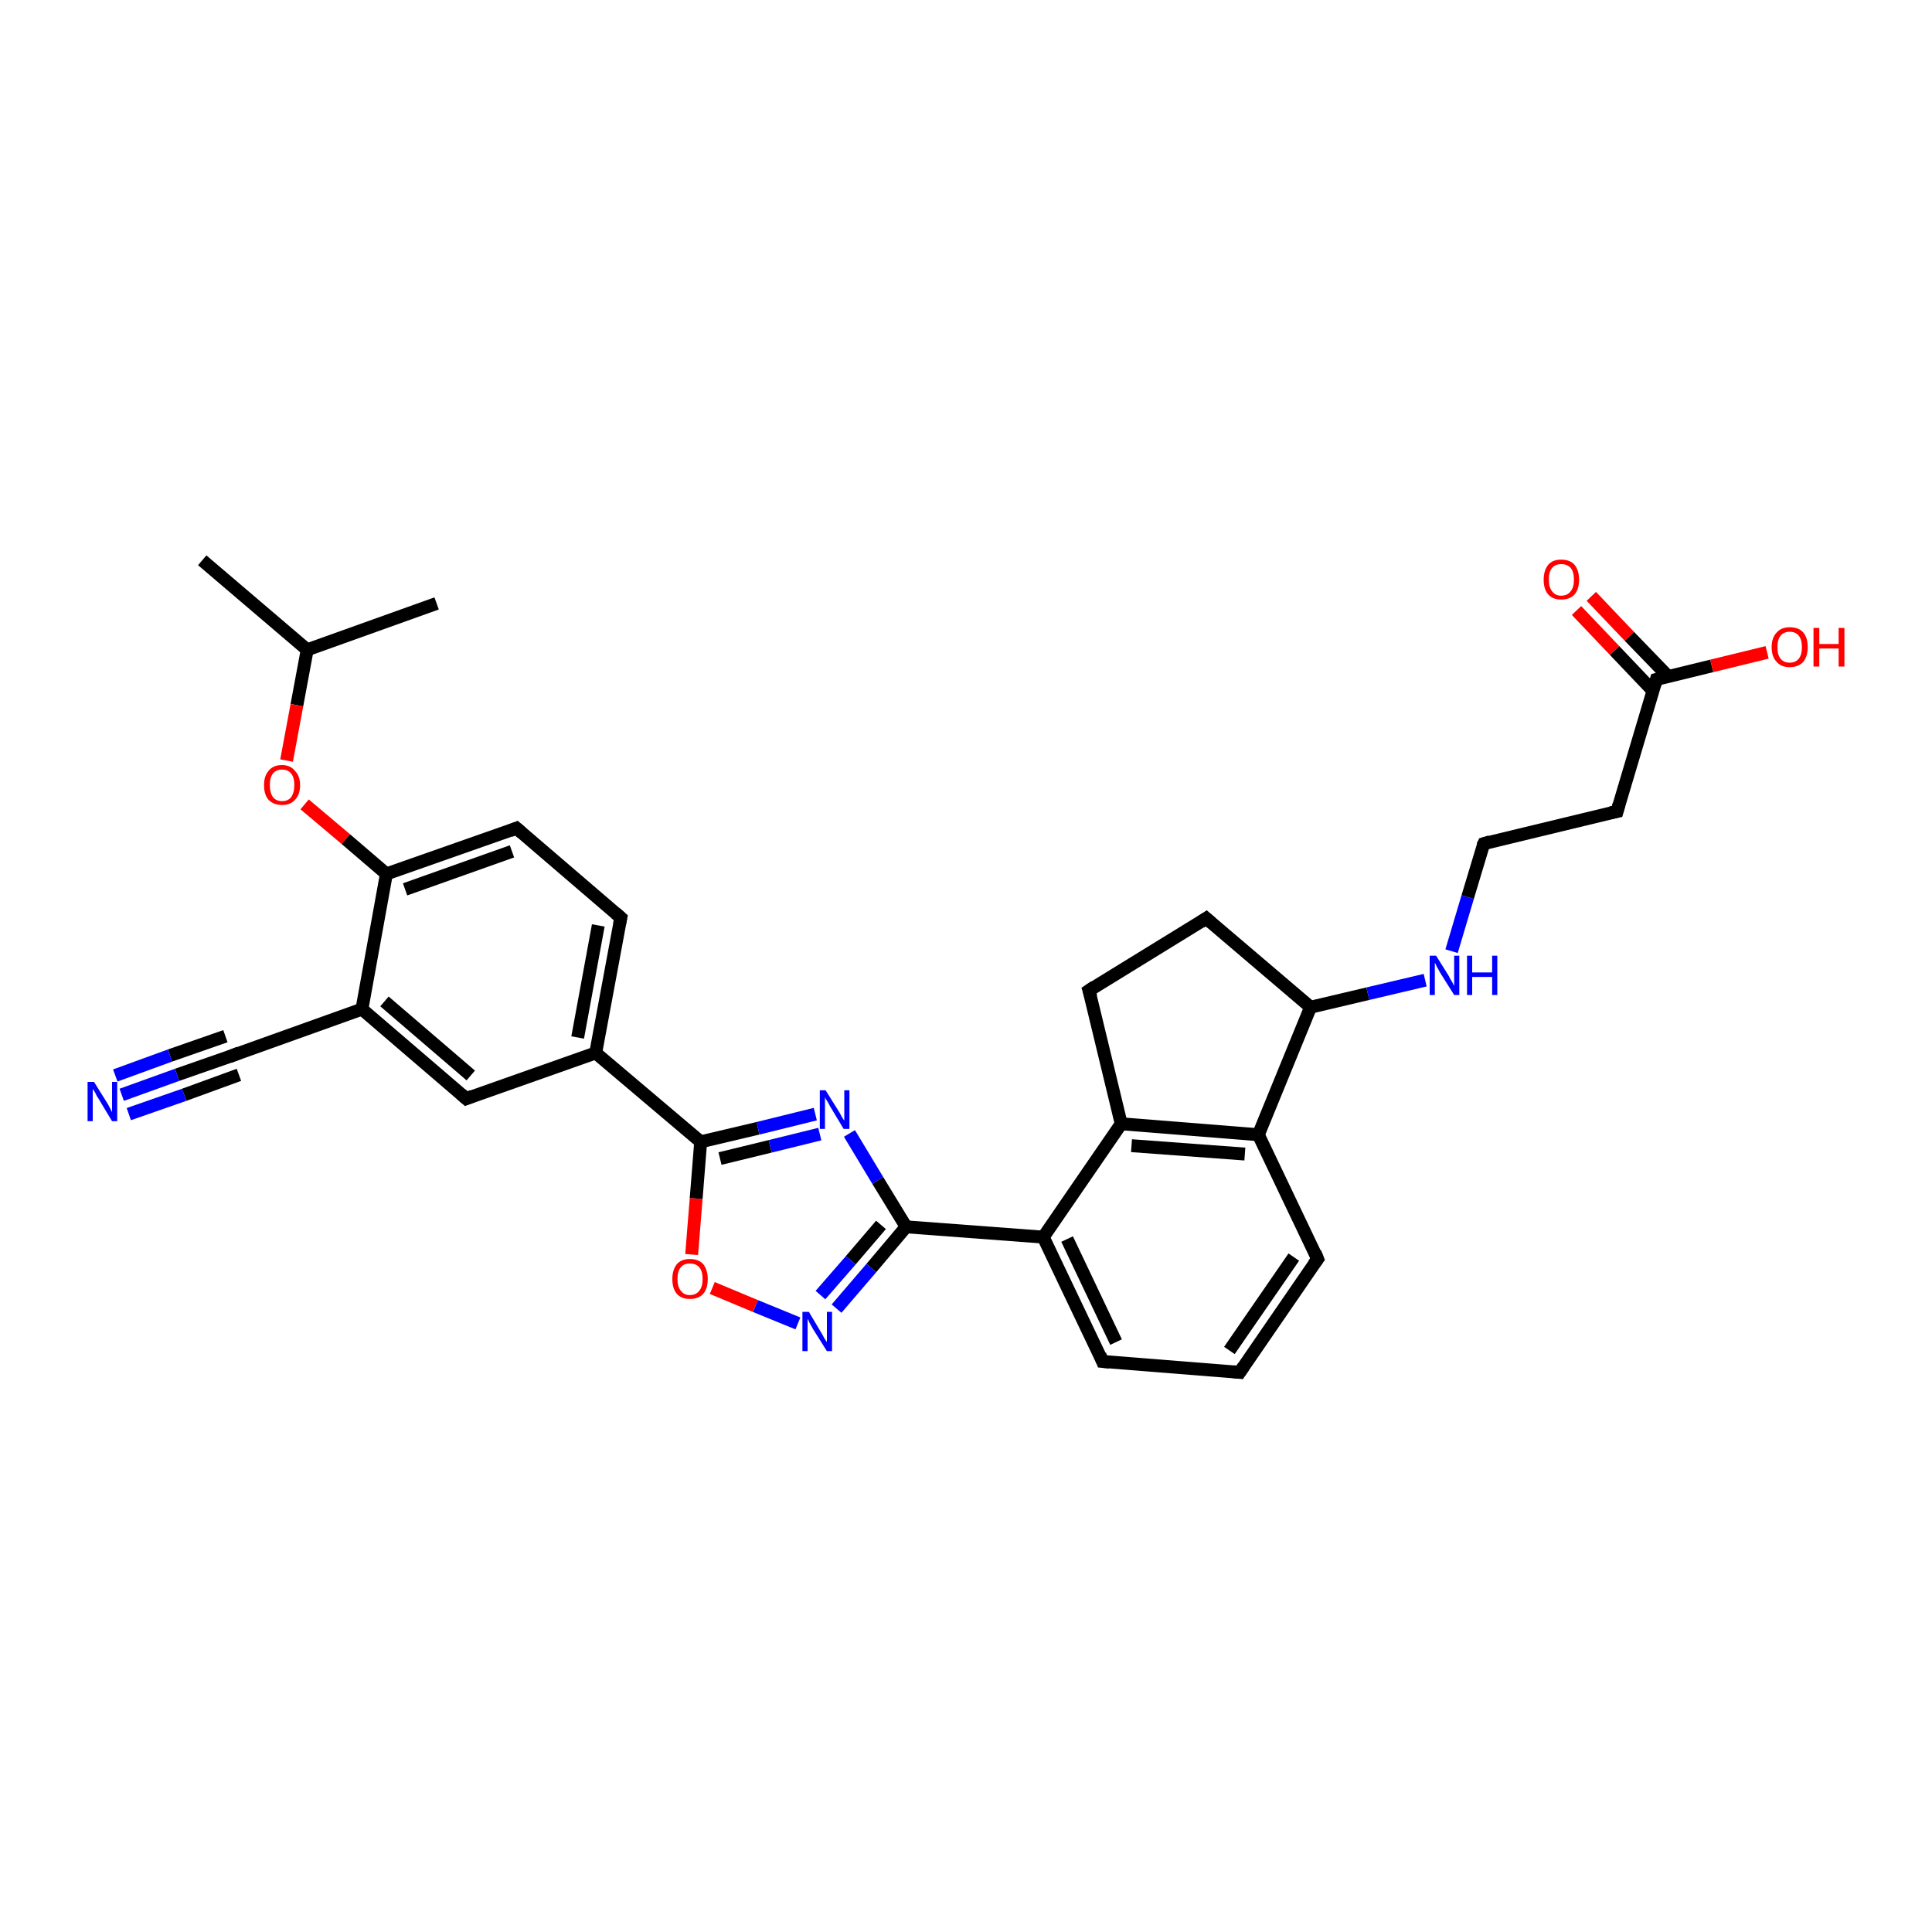 <?xml version='1.0' encoding='iso-8859-1'?>
<svg version='1.1' baseProfile='full'
              xmlns='http://www.w3.org/2000/svg'
                      xmlns:rdkit='http://www.rdkit.org/xml'
                      xmlns:xlink='http://www.w3.org/1999/xlink'
                  xml:space='preserve'
width='300px' height='300px' viewBox='0 0 300 300'>
<!-- END OF HEADER -->
<rect style='opacity:1.0;fill:#FFFFFF;stroke:none' width='300.0' height='300.0' x='0.0' y='0.0'> </rect>
<path class='bond-0 atom-0 atom-1' d='M 31.4,87.0 L 47.7,100.9' style='fill:none;fill-rule:evenodd;stroke:#000000;stroke-width:2.0px;stroke-linecap:butt;stroke-linejoin:miter;stroke-opacity:1' />
<path class='bond-1 atom-1 atom-2' d='M 47.7,100.9 L 67.8,93.7' style='fill:none;fill-rule:evenodd;stroke:#000000;stroke-width:2.0px;stroke-linecap:butt;stroke-linejoin:miter;stroke-opacity:1' />
<path class='bond-2 atom-1 atom-3' d='M 47.7,100.9 L 46.1,109.5' style='fill:none;fill-rule:evenodd;stroke:#000000;stroke-width:2.0px;stroke-linecap:butt;stroke-linejoin:miter;stroke-opacity:1' />
<path class='bond-2 atom-1 atom-3' d='M 46.1,109.5 L 44.5,118.1' style='fill:none;fill-rule:evenodd;stroke:#FF0000;stroke-width:2.0px;stroke-linecap:butt;stroke-linejoin:miter;stroke-opacity:1' />
<path class='bond-3 atom-3 atom-4' d='M 47.3,124.9 L 53.7,130.3' style='fill:none;fill-rule:evenodd;stroke:#FF0000;stroke-width:2.0px;stroke-linecap:butt;stroke-linejoin:miter;stroke-opacity:1' />
<path class='bond-3 atom-3 atom-4' d='M 53.7,130.3 L 60.0,135.7' style='fill:none;fill-rule:evenodd;stroke:#000000;stroke-width:2.0px;stroke-linecap:butt;stroke-linejoin:miter;stroke-opacity:1' />
<path class='bond-4 atom-4 atom-5' d='M 60.0,135.7 L 80.2,128.6' style='fill:none;fill-rule:evenodd;stroke:#000000;stroke-width:2.0px;stroke-linecap:butt;stroke-linejoin:miter;stroke-opacity:1' />
<path class='bond-4 atom-4 atom-5' d='M 62.9,138.1 L 79.5,132.2' style='fill:none;fill-rule:evenodd;stroke:#000000;stroke-width:2.0px;stroke-linecap:butt;stroke-linejoin:miter;stroke-opacity:1' />
<path class='bond-5 atom-5 atom-6' d='M 80.2,128.6 L 96.4,142.5' style='fill:none;fill-rule:evenodd;stroke:#000000;stroke-width:2.0px;stroke-linecap:butt;stroke-linejoin:miter;stroke-opacity:1' />
<path class='bond-6 atom-6 atom-7' d='M 96.4,142.5 L 92.5,163.5' style='fill:none;fill-rule:evenodd;stroke:#000000;stroke-width:2.0px;stroke-linecap:butt;stroke-linejoin:miter;stroke-opacity:1' />
<path class='bond-6 atom-6 atom-7' d='M 92.9,143.7 L 89.7,161.1' style='fill:none;fill-rule:evenodd;stroke:#000000;stroke-width:2.0px;stroke-linecap:butt;stroke-linejoin:miter;stroke-opacity:1' />
<path class='bond-7 atom-7 atom-8' d='M 92.5,163.5 L 108.8,177.3' style='fill:none;fill-rule:evenodd;stroke:#000000;stroke-width:2.0px;stroke-linecap:butt;stroke-linejoin:miter;stroke-opacity:1' />
<path class='bond-8 atom-8 atom-9' d='M 108.8,177.3 L 117.7,175.2' style='fill:none;fill-rule:evenodd;stroke:#000000;stroke-width:2.0px;stroke-linecap:butt;stroke-linejoin:miter;stroke-opacity:1' />
<path class='bond-8 atom-8 atom-9' d='M 117.7,175.2 L 126.6,173.0' style='fill:none;fill-rule:evenodd;stroke:#0000FF;stroke-width:2.0px;stroke-linecap:butt;stroke-linejoin:miter;stroke-opacity:1' />
<path class='bond-8 atom-8 atom-9' d='M 111.8,179.9 L 119.6,178.0' style='fill:none;fill-rule:evenodd;stroke:#000000;stroke-width:2.0px;stroke-linecap:butt;stroke-linejoin:miter;stroke-opacity:1' />
<path class='bond-8 atom-8 atom-9' d='M 119.6,178.0 L 127.3,176.1' style='fill:none;fill-rule:evenodd;stroke:#0000FF;stroke-width:2.0px;stroke-linecap:butt;stroke-linejoin:miter;stroke-opacity:1' />
<path class='bond-9 atom-9 atom-10' d='M 131.9,176.0 L 136.3,183.3' style='fill:none;fill-rule:evenodd;stroke:#0000FF;stroke-width:2.0px;stroke-linecap:butt;stroke-linejoin:miter;stroke-opacity:1' />
<path class='bond-9 atom-9 atom-10' d='M 136.3,183.3 L 140.7,190.5' style='fill:none;fill-rule:evenodd;stroke:#000000;stroke-width:2.0px;stroke-linecap:butt;stroke-linejoin:miter;stroke-opacity:1' />
<path class='bond-10 atom-10 atom-11' d='M 140.7,190.5 L 162.0,192.1' style='fill:none;fill-rule:evenodd;stroke:#000000;stroke-width:2.0px;stroke-linecap:butt;stroke-linejoin:miter;stroke-opacity:1' />
<path class='bond-11 atom-11 atom-12' d='M 162.0,192.1 L 171.2,211.4' style='fill:none;fill-rule:evenodd;stroke:#000000;stroke-width:2.0px;stroke-linecap:butt;stroke-linejoin:miter;stroke-opacity:1' />
<path class='bond-11 atom-11 atom-12' d='M 165.7,192.4 L 173.3,208.4' style='fill:none;fill-rule:evenodd;stroke:#000000;stroke-width:2.0px;stroke-linecap:butt;stroke-linejoin:miter;stroke-opacity:1' />
<path class='bond-12 atom-12 atom-13' d='M 171.2,211.4 L 192.5,213.1' style='fill:none;fill-rule:evenodd;stroke:#000000;stroke-width:2.0px;stroke-linecap:butt;stroke-linejoin:miter;stroke-opacity:1' />
<path class='bond-13 atom-13 atom-14' d='M 192.5,213.1 L 204.6,195.5' style='fill:none;fill-rule:evenodd;stroke:#000000;stroke-width:2.0px;stroke-linecap:butt;stroke-linejoin:miter;stroke-opacity:1' />
<path class='bond-13 atom-13 atom-14' d='M 190.9,209.7 L 200.9,195.2' style='fill:none;fill-rule:evenodd;stroke:#000000;stroke-width:2.0px;stroke-linecap:butt;stroke-linejoin:miter;stroke-opacity:1' />
<path class='bond-14 atom-14 atom-15' d='M 204.6,195.5 L 195.4,176.2' style='fill:none;fill-rule:evenodd;stroke:#000000;stroke-width:2.0px;stroke-linecap:butt;stroke-linejoin:miter;stroke-opacity:1' />
<path class='bond-15 atom-15 atom-16' d='M 195.4,176.2 L 174.1,174.5' style='fill:none;fill-rule:evenodd;stroke:#000000;stroke-width:2.0px;stroke-linecap:butt;stroke-linejoin:miter;stroke-opacity:1' />
<path class='bond-15 atom-15 atom-16' d='M 193.3,179.2 L 175.7,177.9' style='fill:none;fill-rule:evenodd;stroke:#000000;stroke-width:2.0px;stroke-linecap:butt;stroke-linejoin:miter;stroke-opacity:1' />
<path class='bond-16 atom-16 atom-17' d='M 174.1,174.5 L 169.1,153.8' style='fill:none;fill-rule:evenodd;stroke:#000000;stroke-width:2.0px;stroke-linecap:butt;stroke-linejoin:miter;stroke-opacity:1' />
<path class='bond-17 atom-17 atom-18' d='M 169.1,153.8 L 187.3,142.6' style='fill:none;fill-rule:evenodd;stroke:#000000;stroke-width:2.0px;stroke-linecap:butt;stroke-linejoin:miter;stroke-opacity:1' />
<path class='bond-18 atom-18 atom-19' d='M 187.3,142.6 L 203.5,156.4' style='fill:none;fill-rule:evenodd;stroke:#000000;stroke-width:2.0px;stroke-linecap:butt;stroke-linejoin:miter;stroke-opacity:1' />
<path class='bond-19 atom-19 atom-20' d='M 203.5,156.4 L 212.4,154.3' style='fill:none;fill-rule:evenodd;stroke:#000000;stroke-width:2.0px;stroke-linecap:butt;stroke-linejoin:miter;stroke-opacity:1' />
<path class='bond-19 atom-19 atom-20' d='M 212.4,154.3 L 221.3,152.2' style='fill:none;fill-rule:evenodd;stroke:#0000FF;stroke-width:2.0px;stroke-linecap:butt;stroke-linejoin:miter;stroke-opacity:1' />
<path class='bond-20 atom-20 atom-21' d='M 225.4,147.7 L 227.9,139.3' style='fill:none;fill-rule:evenodd;stroke:#0000FF;stroke-width:2.0px;stroke-linecap:butt;stroke-linejoin:miter;stroke-opacity:1' />
<path class='bond-20 atom-20 atom-21' d='M 227.9,139.3 L 230.4,131.0' style='fill:none;fill-rule:evenodd;stroke:#000000;stroke-width:2.0px;stroke-linecap:butt;stroke-linejoin:miter;stroke-opacity:1' />
<path class='bond-21 atom-21 atom-22' d='M 230.4,131.0 L 251.1,126.0' style='fill:none;fill-rule:evenodd;stroke:#000000;stroke-width:2.0px;stroke-linecap:butt;stroke-linejoin:miter;stroke-opacity:1' />
<path class='bond-22 atom-22 atom-23' d='M 251.1,126.0 L 257.2,105.5' style='fill:none;fill-rule:evenodd;stroke:#000000;stroke-width:2.0px;stroke-linecap:butt;stroke-linejoin:miter;stroke-opacity:1' />
<path class='bond-23 atom-23 atom-24' d='M 259.0,105.0 L 253.0,98.8' style='fill:none;fill-rule:evenodd;stroke:#000000;stroke-width:2.0px;stroke-linecap:butt;stroke-linejoin:miter;stroke-opacity:1' />
<path class='bond-23 atom-23 atom-24' d='M 253.0,98.8 L 247.1,92.6' style='fill:none;fill-rule:evenodd;stroke:#FF0000;stroke-width:2.0px;stroke-linecap:butt;stroke-linejoin:miter;stroke-opacity:1' />
<path class='bond-23 atom-23 atom-24' d='M 256.6,107.2 L 250.7,101.0' style='fill:none;fill-rule:evenodd;stroke:#000000;stroke-width:2.0px;stroke-linecap:butt;stroke-linejoin:miter;stroke-opacity:1' />
<path class='bond-23 atom-23 atom-24' d='M 250.7,101.0 L 244.8,94.8' style='fill:none;fill-rule:evenodd;stroke:#FF0000;stroke-width:2.0px;stroke-linecap:butt;stroke-linejoin:miter;stroke-opacity:1' />
<path class='bond-24 atom-23 atom-25' d='M 257.2,105.5 L 265.8,103.4' style='fill:none;fill-rule:evenodd;stroke:#000000;stroke-width:2.0px;stroke-linecap:butt;stroke-linejoin:miter;stroke-opacity:1' />
<path class='bond-24 atom-23 atom-25' d='M 265.8,103.4 L 274.4,101.3' style='fill:none;fill-rule:evenodd;stroke:#FF0000;stroke-width:2.0px;stroke-linecap:butt;stroke-linejoin:miter;stroke-opacity:1' />
<path class='bond-25 atom-10 atom-26' d='M 140.7,190.5 L 135.3,196.9' style='fill:none;fill-rule:evenodd;stroke:#000000;stroke-width:2.0px;stroke-linecap:butt;stroke-linejoin:miter;stroke-opacity:1' />
<path class='bond-25 atom-10 atom-26' d='M 135.3,196.9 L 129.9,203.2' style='fill:none;fill-rule:evenodd;stroke:#0000FF;stroke-width:2.0px;stroke-linecap:butt;stroke-linejoin:miter;stroke-opacity:1' />
<path class='bond-25 atom-10 atom-26' d='M 136.8,190.2 L 132.1,195.7' style='fill:none;fill-rule:evenodd;stroke:#000000;stroke-width:2.0px;stroke-linecap:butt;stroke-linejoin:miter;stroke-opacity:1' />
<path class='bond-25 atom-10 atom-26' d='M 132.1,195.7 L 127.4,201.1' style='fill:none;fill-rule:evenodd;stroke:#0000FF;stroke-width:2.0px;stroke-linecap:butt;stroke-linejoin:miter;stroke-opacity:1' />
<path class='bond-26 atom-26 atom-27' d='M 123.9,205.5 L 117.3,202.8' style='fill:none;fill-rule:evenodd;stroke:#0000FF;stroke-width:2.0px;stroke-linecap:butt;stroke-linejoin:miter;stroke-opacity:1' />
<path class='bond-26 atom-26 atom-27' d='M 117.3,202.8 L 110.6,200.0' style='fill:none;fill-rule:evenodd;stroke:#FF0000;stroke-width:2.0px;stroke-linecap:butt;stroke-linejoin:miter;stroke-opacity:1' />
<path class='bond-27 atom-7 atom-28' d='M 92.5,163.5 L 72.4,170.6' style='fill:none;fill-rule:evenodd;stroke:#000000;stroke-width:2.0px;stroke-linecap:butt;stroke-linejoin:miter;stroke-opacity:1' />
<path class='bond-28 atom-28 atom-29' d='M 72.4,170.6 L 56.2,156.7' style='fill:none;fill-rule:evenodd;stroke:#000000;stroke-width:2.0px;stroke-linecap:butt;stroke-linejoin:miter;stroke-opacity:1' />
<path class='bond-28 atom-28 atom-29' d='M 73.1,167.0 L 59.7,155.5' style='fill:none;fill-rule:evenodd;stroke:#000000;stroke-width:2.0px;stroke-linecap:butt;stroke-linejoin:miter;stroke-opacity:1' />
<path class='bond-29 atom-29 atom-30' d='M 56.2,156.7 L 36.1,163.9' style='fill:none;fill-rule:evenodd;stroke:#000000;stroke-width:2.0px;stroke-linecap:butt;stroke-linejoin:miter;stroke-opacity:1' />
<path class='bond-30 atom-30 atom-31' d='M 36.1,163.9 L 27.5,166.9' style='fill:none;fill-rule:evenodd;stroke:#000000;stroke-width:2.0px;stroke-linecap:butt;stroke-linejoin:miter;stroke-opacity:1' />
<path class='bond-30 atom-30 atom-31' d='M 27.5,166.9 L 18.9,170.0' style='fill:none;fill-rule:evenodd;stroke:#0000FF;stroke-width:2.0px;stroke-linecap:butt;stroke-linejoin:miter;stroke-opacity:1' />
<path class='bond-30 atom-30 atom-31' d='M 37.1,166.9 L 28.6,170.0' style='fill:none;fill-rule:evenodd;stroke:#000000;stroke-width:2.0px;stroke-linecap:butt;stroke-linejoin:miter;stroke-opacity:1' />
<path class='bond-30 atom-30 atom-31' d='M 28.6,170.0 L 20.0,173.0' style='fill:none;fill-rule:evenodd;stroke:#0000FF;stroke-width:2.0px;stroke-linecap:butt;stroke-linejoin:miter;stroke-opacity:1' />
<path class='bond-30 atom-30 atom-31' d='M 35.0,160.9 L 26.4,163.9' style='fill:none;fill-rule:evenodd;stroke:#000000;stroke-width:2.0px;stroke-linecap:butt;stroke-linejoin:miter;stroke-opacity:1' />
<path class='bond-30 atom-30 atom-31' d='M 26.4,163.9 L 17.9,167.0' style='fill:none;fill-rule:evenodd;stroke:#0000FF;stroke-width:2.0px;stroke-linecap:butt;stroke-linejoin:miter;stroke-opacity:1' />
<path class='bond-31 atom-29 atom-4' d='M 56.2,156.7 L 60.0,135.7' style='fill:none;fill-rule:evenodd;stroke:#000000;stroke-width:2.0px;stroke-linecap:butt;stroke-linejoin:miter;stroke-opacity:1' />
<path class='bond-32 atom-27 atom-8' d='M 107.4,194.8 L 108.1,186.1' style='fill:none;fill-rule:evenodd;stroke:#FF0000;stroke-width:2.0px;stroke-linecap:butt;stroke-linejoin:miter;stroke-opacity:1' />
<path class='bond-32 atom-27 atom-8' d='M 108.1,186.1 L 108.8,177.3' style='fill:none;fill-rule:evenodd;stroke:#000000;stroke-width:2.0px;stroke-linecap:butt;stroke-linejoin:miter;stroke-opacity:1' />
<path class='bond-33 atom-16 atom-11' d='M 174.1,174.5 L 162.0,192.1' style='fill:none;fill-rule:evenodd;stroke:#000000;stroke-width:2.0px;stroke-linecap:butt;stroke-linejoin:miter;stroke-opacity:1' />
<path class='bond-34 atom-19 atom-15' d='M 203.5,156.4 L 195.4,176.2' style='fill:none;fill-rule:evenodd;stroke:#000000;stroke-width:2.0px;stroke-linecap:butt;stroke-linejoin:miter;stroke-opacity:1' />
<path d='M 79.2,129.0 L 80.2,128.6 L 81.0,129.3' style='fill:none;stroke:#000000;stroke-width:2.0px;stroke-linecap:butt;stroke-linejoin:miter;stroke-opacity:1;' />
<path d='M 95.6,141.8 L 96.4,142.5 L 96.2,143.5' style='fill:none;stroke:#000000;stroke-width:2.0px;stroke-linecap:butt;stroke-linejoin:miter;stroke-opacity:1;' />
<path d='M 170.8,210.4 L 171.2,211.4 L 172.3,211.5' style='fill:none;stroke:#000000;stroke-width:2.0px;stroke-linecap:butt;stroke-linejoin:miter;stroke-opacity:1;' />
<path d='M 191.5,213.0 L 192.5,213.1 L 193.1,212.2' style='fill:none;stroke:#000000;stroke-width:2.0px;stroke-linecap:butt;stroke-linejoin:miter;stroke-opacity:1;' />
<path d='M 204.0,196.3 L 204.6,195.5 L 204.2,194.5' style='fill:none;stroke:#000000;stroke-width:2.0px;stroke-linecap:butt;stroke-linejoin:miter;stroke-opacity:1;' />
<path d='M 169.4,154.8 L 169.1,153.8 L 170.0,153.2' style='fill:none;stroke:#000000;stroke-width:2.0px;stroke-linecap:butt;stroke-linejoin:miter;stroke-opacity:1;' />
<path d='M 186.4,143.2 L 187.3,142.6 L 188.1,143.3' style='fill:none;stroke:#000000;stroke-width:2.0px;stroke-linecap:butt;stroke-linejoin:miter;stroke-opacity:1;' />
<path d='M 230.2,131.4 L 230.4,131.0 L 231.4,130.7' style='fill:none;stroke:#000000;stroke-width:2.0px;stroke-linecap:butt;stroke-linejoin:miter;stroke-opacity:1;' />
<path d='M 250.1,126.2 L 251.1,126.0 L 251.4,124.9' style='fill:none;stroke:#000000;stroke-width:2.0px;stroke-linecap:butt;stroke-linejoin:miter;stroke-opacity:1;' />
<path d='M 256.9,106.5 L 257.2,105.5 L 257.6,105.4' style='fill:none;stroke:#000000;stroke-width:2.0px;stroke-linecap:butt;stroke-linejoin:miter;stroke-opacity:1;' />
<path d='M 73.4,170.2 L 72.4,170.6 L 71.6,169.9' style='fill:none;stroke:#000000;stroke-width:2.0px;stroke-linecap:butt;stroke-linejoin:miter;stroke-opacity:1;' />
<path d='M 37.1,163.5 L 36.1,163.9 L 35.6,164.1' style='fill:none;stroke:#000000;stroke-width:2.0px;stroke-linecap:butt;stroke-linejoin:miter;stroke-opacity:1;' />
<path class='atom-3' d='M 41.0 121.9
Q 41.0 120.5, 41.7 119.7
Q 42.4 118.8, 43.8 118.8
Q 45.1 118.8, 45.8 119.7
Q 46.6 120.5, 46.6 121.9
Q 46.6 123.4, 45.8 124.2
Q 45.1 125.0, 43.8 125.0
Q 42.5 125.0, 41.7 124.2
Q 41.0 123.4, 41.0 121.9
M 43.8 124.4
Q 44.7 124.4, 45.2 123.8
Q 45.7 123.1, 45.7 121.9
Q 45.7 120.7, 45.2 120.1
Q 44.7 119.5, 43.8 119.5
Q 42.9 119.5, 42.4 120.1
Q 41.9 120.7, 41.9 121.9
Q 41.9 123.1, 42.4 123.8
Q 42.9 124.4, 43.8 124.4
' fill='#FF0000'/>
<path class='atom-9' d='M 128.2 169.3
L 130.2 172.5
Q 130.4 172.8, 130.7 173.4
Q 131.0 173.9, 131.1 174.0
L 131.1 169.3
L 131.9 169.3
L 131.9 175.3
L 131.0 175.3
L 128.9 171.8
Q 128.7 171.4, 128.4 170.9
Q 128.1 170.5, 128.1 170.3
L 128.1 175.3
L 127.3 175.3
L 127.3 169.3
L 128.2 169.3
' fill='#0000FF'/>
<path class='atom-20' d='M 223.0 148.4
L 225.0 151.6
Q 225.1 151.9, 225.5 152.5
Q 225.8 153.1, 225.8 153.1
L 225.8 148.4
L 226.6 148.4
L 226.6 154.5
L 225.8 154.5
L 223.6 151.0
Q 223.4 150.6, 223.1 150.1
Q 222.9 149.6, 222.8 149.5
L 222.8 154.5
L 222.0 154.5
L 222.0 148.4
L 223.0 148.4
' fill='#0000FF'/>
<path class='atom-20' d='M 227.8 148.4
L 228.6 148.4
L 228.6 151.0
L 231.7 151.0
L 231.7 148.4
L 232.5 148.4
L 232.5 154.5
L 231.7 154.5
L 231.7 151.7
L 228.6 151.7
L 228.6 154.5
L 227.8 154.5
L 227.8 148.4
' fill='#0000FF'/>
<path class='atom-24' d='M 239.7 90.0
Q 239.7 88.6, 240.4 87.7
Q 241.1 86.9, 242.4 86.9
Q 243.8 86.9, 244.5 87.7
Q 245.2 88.6, 245.2 90.0
Q 245.2 91.5, 244.5 92.3
Q 243.8 93.1, 242.4 93.1
Q 241.1 93.1, 240.4 92.3
Q 239.7 91.5, 239.7 90.0
M 242.4 92.5
Q 243.4 92.5, 243.9 91.8
Q 244.4 91.2, 244.4 90.0
Q 244.4 88.8, 243.9 88.2
Q 243.4 87.6, 242.4 87.6
Q 241.5 87.6, 241.0 88.2
Q 240.5 88.8, 240.5 90.0
Q 240.5 91.2, 241.0 91.8
Q 241.5 92.5, 242.4 92.5
' fill='#FF0000'/>
<path class='atom-25' d='M 275.1 100.5
Q 275.1 99.0, 275.9 98.2
Q 276.6 97.4, 277.9 97.4
Q 279.3 97.4, 280.0 98.2
Q 280.7 99.0, 280.7 100.5
Q 280.7 101.9, 280.0 102.8
Q 279.2 103.6, 277.9 103.6
Q 276.6 103.6, 275.9 102.8
Q 275.1 102.0, 275.1 100.5
M 277.9 102.9
Q 278.8 102.9, 279.3 102.3
Q 279.8 101.7, 279.8 100.5
Q 279.8 99.3, 279.3 98.7
Q 278.8 98.1, 277.9 98.1
Q 277.0 98.1, 276.5 98.7
Q 276.0 99.3, 276.0 100.5
Q 276.0 101.7, 276.5 102.3
Q 277.0 102.9, 277.9 102.9
' fill='#FF0000'/>
<path class='atom-25' d='M 281.6 97.5
L 282.5 97.5
L 282.5 100.0
L 285.5 100.0
L 285.5 97.5
L 286.4 97.5
L 286.4 103.5
L 285.5 103.5
L 285.5 100.7
L 282.5 100.7
L 282.5 103.5
L 281.6 103.5
L 281.6 97.5
' fill='#FF0000'/>
<path class='atom-26' d='M 125.6 203.7
L 127.5 206.9
Q 127.7 207.2, 128.0 207.8
Q 128.4 208.4, 128.4 208.4
L 128.4 203.7
L 129.2 203.7
L 129.2 209.8
L 128.4 209.8
L 126.2 206.3
Q 126.0 205.9, 125.7 205.4
Q 125.5 204.9, 125.4 204.8
L 125.4 209.8
L 124.6 209.8
L 124.6 203.7
L 125.6 203.7
' fill='#0000FF'/>
<path class='atom-27' d='M 104.4 198.6
Q 104.4 197.2, 105.1 196.3
Q 105.8 195.5, 107.1 195.5
Q 108.5 195.5, 109.2 196.3
Q 109.9 197.2, 109.9 198.6
Q 109.9 200.1, 109.2 200.9
Q 108.5 201.7, 107.1 201.7
Q 105.8 201.7, 105.1 200.9
Q 104.4 200.1, 104.4 198.6
M 107.1 201.1
Q 108.1 201.1, 108.6 200.4
Q 109.1 199.8, 109.1 198.6
Q 109.1 197.4, 108.6 196.8
Q 108.1 196.2, 107.1 196.2
Q 106.2 196.2, 105.7 196.8
Q 105.2 197.4, 105.2 198.6
Q 105.2 199.8, 105.7 200.4
Q 106.2 201.1, 107.1 201.1
' fill='#FF0000'/>
<path class='atom-31' d='M 14.6 168.0
L 16.6 171.2
Q 16.8 171.5, 17.1 172.1
Q 17.4 172.7, 17.4 172.7
L 17.4 168.0
L 18.2 168.0
L 18.2 174.1
L 17.4 174.1
L 15.3 170.6
Q 15.0 170.2, 14.8 169.7
Q 14.5 169.2, 14.4 169.1
L 14.4 174.1
L 13.6 174.1
L 13.6 168.0
L 14.6 168.0
' fill='#0000FF'/>
</svg>
